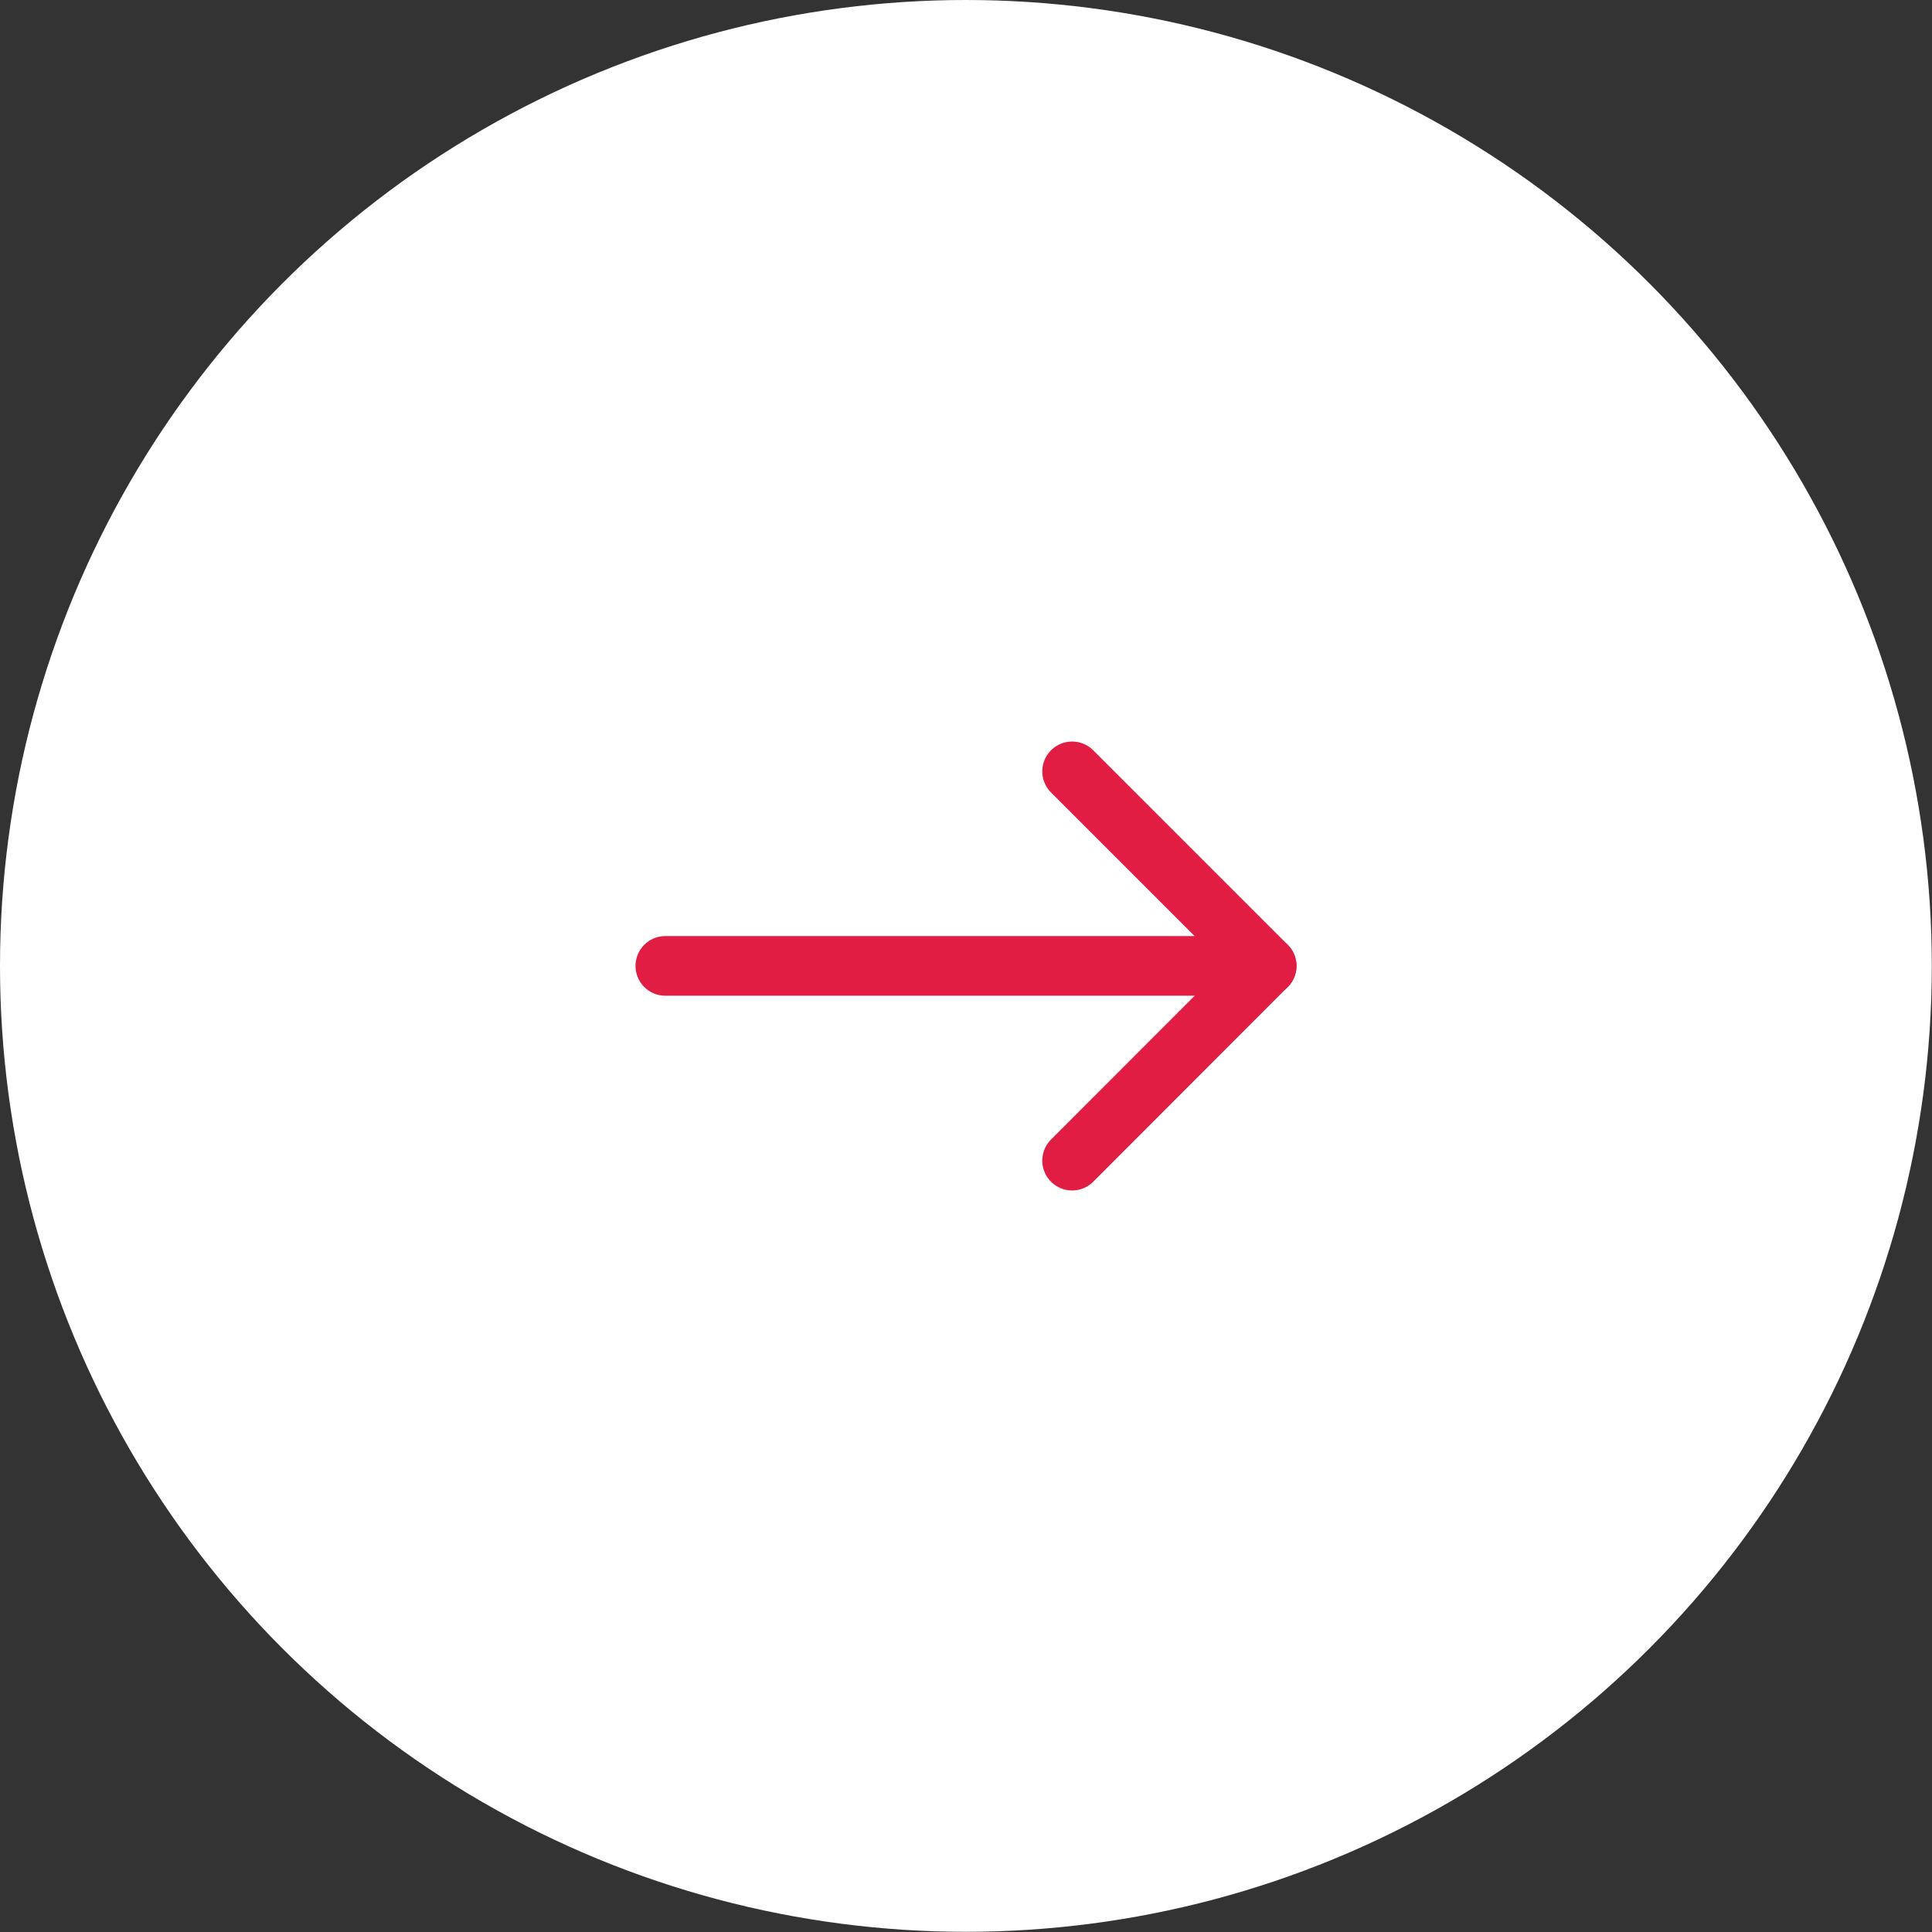 <?xml version="1.0" encoding="UTF-8"?> <svg xmlns="http://www.w3.org/2000/svg" id="Слой_1" data-name="Слой 1" viewBox="0 0 97.13 97.13"><rect x="0" y="0" width="97.13" height="97.13" fill="#333333" stroke="none"/> <defs> <style>.cls-1{fill:#fff;}.cls-2{fill:none;stroke:#e11d44;stroke-linecap:round;stroke-linejoin:round;stroke-width:3px;}</style> </defs> <circle class="cls-1" cx="48.56" cy="48.56" r="48.56"></circle> <line class="cls-2" x1="33.45" y1="48.56" x2="63.68" y2="48.56"></line> <polyline class="cls-2" points="53.9 38.78 63.68 48.56 53.9 58.35"></polyline> </svg> 